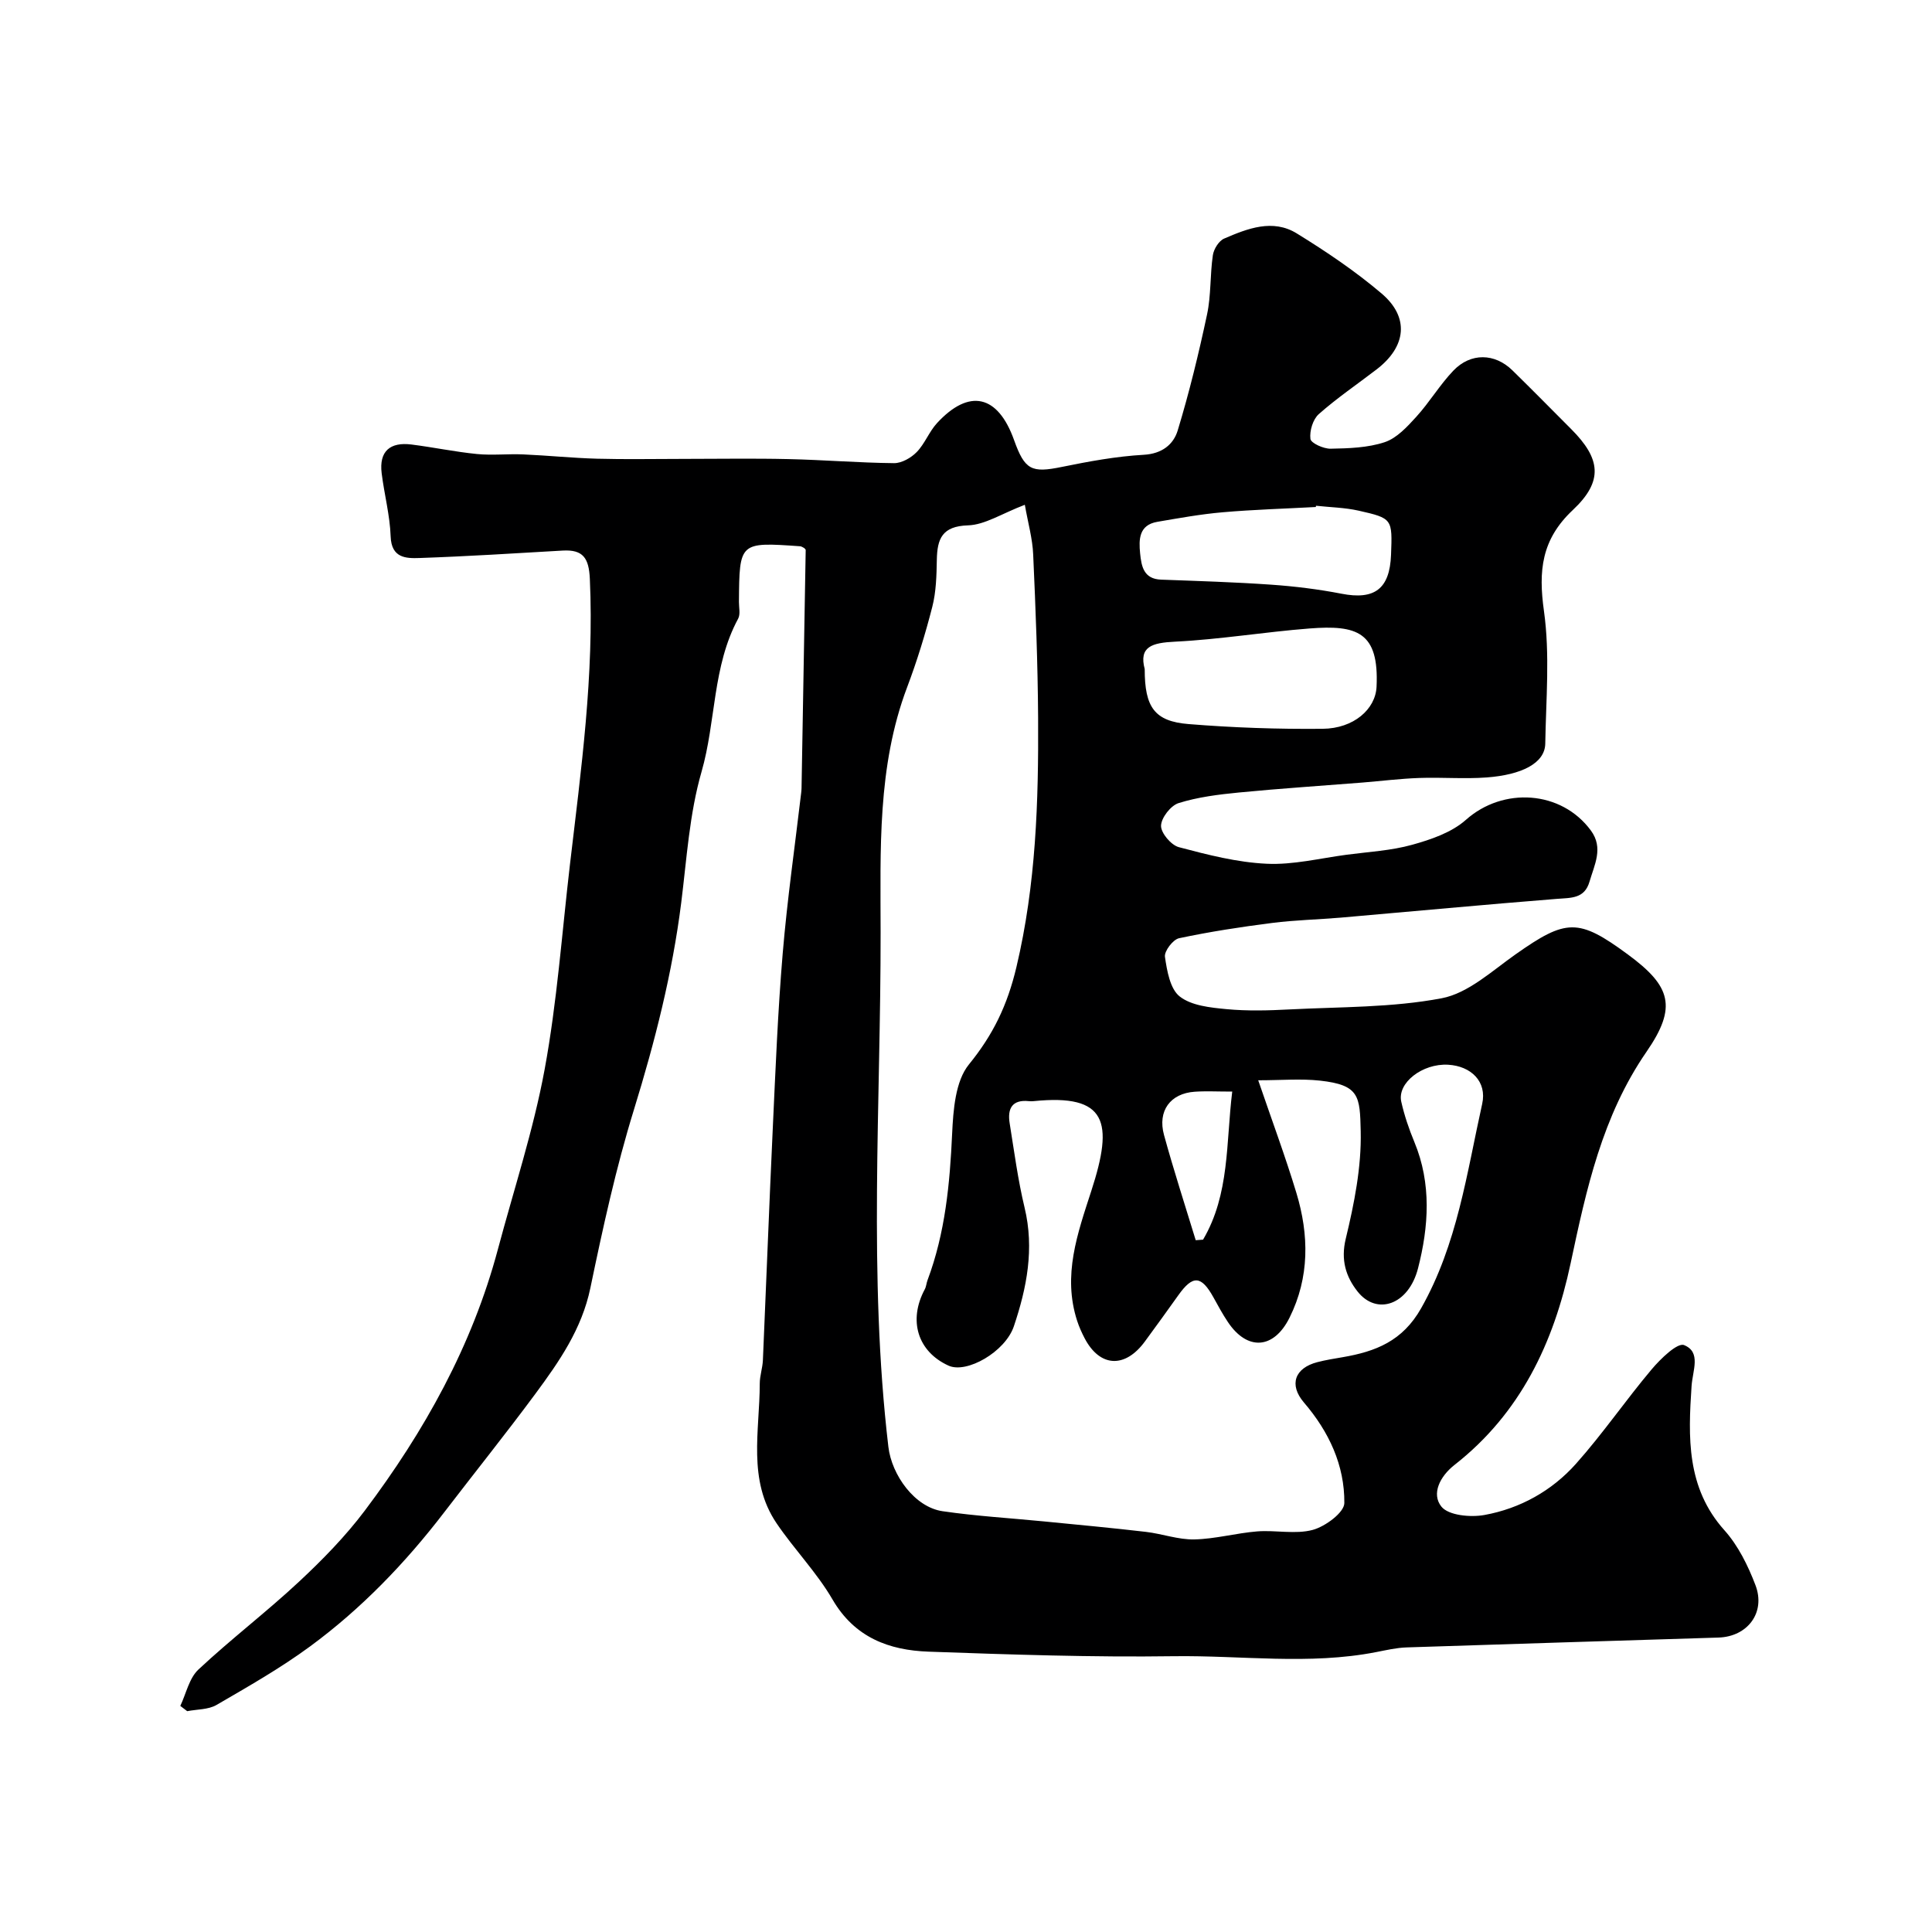 <svg enable-background="new 0 0 400 400" viewBox="0 0 400 400" xmlns="http://www.w3.org/2000/svg"><path d="m166.49 113.46c-.25-.11-.53-.34-.82-.36-12.59-.89-12.59-.89-12.68 11.52-.01 1.16.33 2.54-.16 3.46-5.35 9.89-4.57 21.24-7.59 31.73-2.51 8.71-3.06 18.01-4.2 27.09-1.84 14.61-5.44 28.74-9.78 42.81-3.74 12.1-6.45 24.54-9.03 36.95-1.77 8.51-6.46 15.25-11.39 21.92-6.13 8.28-12.58 16.32-18.85 24.5-8.04 10.49-17.15 19.97-27.79 27.79-6.12 4.5-12.78 8.29-19.37 12.12-1.7.99-4.03.89-6.07 1.29-.48-.36-.95-.72-1.43-1.09 1.21-2.55 1.83-5.73 3.75-7.53 6.72-6.29 14.08-11.89 20.81-18.17 4.88-4.55 9.62-9.4 13.62-14.71 12.34-16.4 22.25-34.14 27.58-54.15 3.3-12.39 7.35-24.65 9.67-37.22 2.58-13.98 3.58-28.26 5.24-42.41 2.31-19.65 5.03-39.26 4.12-59.17-.2-4.26-1.37-6.08-5.61-5.84-9.88.57-19.76 1.2-29.65 1.54-2.82.1-5.82.02-5.98-4.46-.15-4.37-1.32-8.71-1.86-13.08-.57-4.59 1.76-6.51 6.16-5.96 4.54.57 9.03 1.52 13.57 1.97 3.17.31 6.39-.06 9.58.08 5.1.22 10.19.75 15.3.89 5.86.16 11.73.04 17.6.04 7.33 0 14.67-.13 22 .04 7.29.16 14.58.77 21.88.84 1.58.01 3.52-1.1 4.68-2.29 1.68-1.72 2.56-4.2 4.19-5.98 6.67-7.25 12.62-5.9 15.97 3.49 2.23 6.24 3.63 6.84 9.9 5.56 5.59-1.14 11.26-2.19 16.94-2.51 3.8-.21 6.16-2.14 7.04-5.03 2.4-7.9 4.36-15.95 6.08-24.04.85-3.99.6-8.2 1.2-12.26.19-1.27 1.24-2.97 2.35-3.44 4.84-2.09 10.06-4.13 15.03-1.06 6.1 3.76 12.11 7.81 17.56 12.44 5.8 4.93 5.11 10.98-1 15.68-4.02 3.09-8.23 5.94-12.01 9.29-1.22 1.08-1.94 3.49-1.73 5.13.11.88 2.72 2.06 4.18 2.03 3.76-.07 7.69-.19 11.19-1.35 2.5-.83 4.66-3.18 6.54-5.25 2.75-3.02 4.87-6.62 7.68-9.56 3.6-3.76 8.58-3.63 12.22-.07 4.1 4.01 8.12 8.1 12.17 12.16 6.12 6.12 6.73 10.77.34 16.77-6.5 6.11-7.14 12.57-5.97 20.91 1.26 8.99.42 18.29.27 27.45-.07 4.08-4.93 6.46-12.1 7-4.64.35-9.33-.06-13.99.11-3.93.14-7.86.63-11.78.95-8.52.68-17.05 1.23-25.56 2.06-4.21.41-8.48.94-12.48 2.19-1.63.51-3.6 3.04-3.64 4.69-.03 1.51 2.09 4.02 3.7 4.44 5.96 1.58 12.07 3.15 18.18 3.43 5.48.26 11.05-1.14 16.57-1.87 4.53-.6 9.18-.84 13.55-2.06 3.92-1.09 8.19-2.55 11.13-5.17 7.67-6.83 19.75-6.12 25.88 2.24 2.63 3.59.72 7.06-.3 10.57-1.03 3.55-3.81 3.33-6.74 3.56-14.91 1.18-29.8 2.59-44.7 3.88-4.76.41-9.56.5-14.29 1.11-6.45.82-12.89 1.81-19.25 3.16-1.26.27-3.09 2.68-2.92 3.85.42 2.9 1.07 6.67 3.07 8.22 2.44 1.9 6.32 2.29 9.65 2.61 4.33.41 8.73.29 13.08.06 10.52-.54 21.21-.36 31.49-2.31 5.48-1.04 10.4-5.64 15.27-9.07 10.52-7.42 13.04-7.54 23.28 0 8.93 6.57 10.26 10.87 3.86 20.15-9.18 13.32-12.46 28.49-15.71 43.79-3.5 16.51-10.42 31.08-24.02 41.73-3.1 2.43-4.81 6.03-2.75 8.63 1.46 1.85 6.04 2.28 8.94 1.75 7.37-1.34 13.94-5 18.92-10.58 5.55-6.22 10.29-13.16 15.67-19.55 1.84-2.19 5.35-5.6 6.73-5.04 3.58 1.44 1.77 5.22 1.55 8.49-.7 10.51-1.1 21.03 6.8 29.84 2.85 3.18 4.89 7.33 6.43 11.37 2.16 5.67-1.63 10.66-7.65 10.85-21.53.68-43.07 1.32-64.6 2.04-2.11.07-4.21.57-6.29.97-13.89 2.71-27.9.66-41.84.85-16.92.24-33.87-.34-50.79-.94-8.22-.29-15.33-2.92-19.92-10.81-3.26-5.6-7.92-10.37-11.58-15.77-6.06-8.96-3.49-19.13-3.48-28.92 0-1.62.58-3.23.65-4.86.7-16.03 1.3-32.07 2.05-48.1.56-12.04 1.04-24.09 2.05-36.1.93-11.1 2.52-22.14 3.82-33.21.04-.33.07-.66.08-.99.29-16.43.58-32.86.86-49.29.03-.17-.18-.29-.32-.45zm45.69-8.95c-4.82 1.84-8.26 4.15-11.77 4.26-5.35.17-6.37 2.76-6.45 7.14-.06 3.26-.14 6.61-.94 9.73-1.44 5.63-3.16 11.22-5.21 16.65-6.22 16.45-5.5 33.81-5.49 50.73.04 35.5-2.57 71.08 1.61 106.54.69 5.83 5.44 12.48 11.22 13.32 6.98 1.02 14.05 1.43 21.07 2.12s14.04 1.34 21.04 2.16c3.35.39 6.68 1.63 10 1.56 4.35-.09 8.67-1.31 13.03-1.66 3.83-.3 7.9.65 11.49-.31 2.6-.7 6.53-3.6 6.55-5.55.07-7.83-3.18-14.78-8.36-20.82-3.16-3.69-1.91-7.15 2.77-8.36 1.73-.45 3.5-.73 5.26-1.03 6.78-1.17 12.37-3.3 16.23-10.13 7.5-13.25 9.44-27.94 12.64-42.31 1.03-4.63-2.31-7.84-7.06-8.11-5.31-.3-10.58 3.77-9.69 7.67.64 2.84 1.59 5.64 2.71 8.33 3.58 8.64 2.97 17.52.76 26.14-1.95 7.61-8.56 9.85-12.54 4.79-2.39-3.04-3.5-6.49-2.42-10.93 1.75-7.26 3.26-14.83 3.09-22.23-.17-7.24-.22-9.58-8.45-10.48-3.96-.43-8-.07-12.77-.07 2.87 8.39 5.62 15.78 7.9 23.31 2.64 8.71 2.74 17.49-1.41 25.83-3.27 6.59-8.77 6.9-12.77.91-1.09-1.63-2.03-3.36-2.97-5.07-2.54-4.59-4.29-4.7-7.3-.46-2.27 3.2-4.58 6.37-6.9 9.54-4.12 5.64-9.35 5.37-12.5-.67-.6-1.15-1.14-2.36-1.54-3.59-3.05-9.43.07-18.06 2.95-26.95 4.63-14.24 3.24-20.07-11.95-18.53-.33.03-.67.04-1 0-3.52-.37-4.45 1.61-3.97 4.58.94 5.84 1.71 11.73 3.09 17.47 2.05 8.51.46 16.59-2.22 24.56-1.78 5.29-9.77 9.86-13.53 8.15-6.39-2.91-8.38-9.36-4.91-15.81.3-.56.33-1.26.56-1.87 3.67-9.79 4.63-19.99 5.1-30.36.23-4.89.66-10.85 3.47-14.31 5.02-6.17 7.96-12.24 9.84-20.17 4.06-17.12 4.59-34.28 4.49-51.6-.07-11.26-.51-22.53-1.02-33.79-.13-3.28-1.07-6.55-1.73-10.32zm24.82 34.02c-.01 7.92 2.05 10.81 9.07 11.38 9.23.75 18.51 1.07 27.77.98 6.43-.06 10.93-4.05 11.16-8.68.55-11.42-4.07-12.85-13.89-12.09-9.29.72-18.53 2.27-27.82 2.73-4.8.23-7.52 1.03-6.29 5.68zm35.46-33.82c-.01.09-.02.18-.03.26-6.43.35-12.87.53-19.28 1.09-4.54.39-9.05 1.21-13.55 1.98-3.81.66-3.84 3.64-3.55 6.54.27 2.66.72 5.3 4.36 5.43 7.6.28 15.2.51 22.78 1.04 4.87.34 9.75.94 14.54 1.87 6.85 1.34 10-.98 10.27-8.06.28-7.44.31-7.55-6.74-9.14-2.87-.64-5.87-.69-8.8-1.01zm-24.9 152.06c.51-.04 1.01-.07 1.52-.11 5.55-9.44 4.73-20.06 6.04-30.66-3.15 0-5.47-.13-7.77.03-5.03.34-7.73 3.96-6.35 8.97 2 7.3 4.35 14.52 6.56 21.77z" fill="#000001"/></svg>